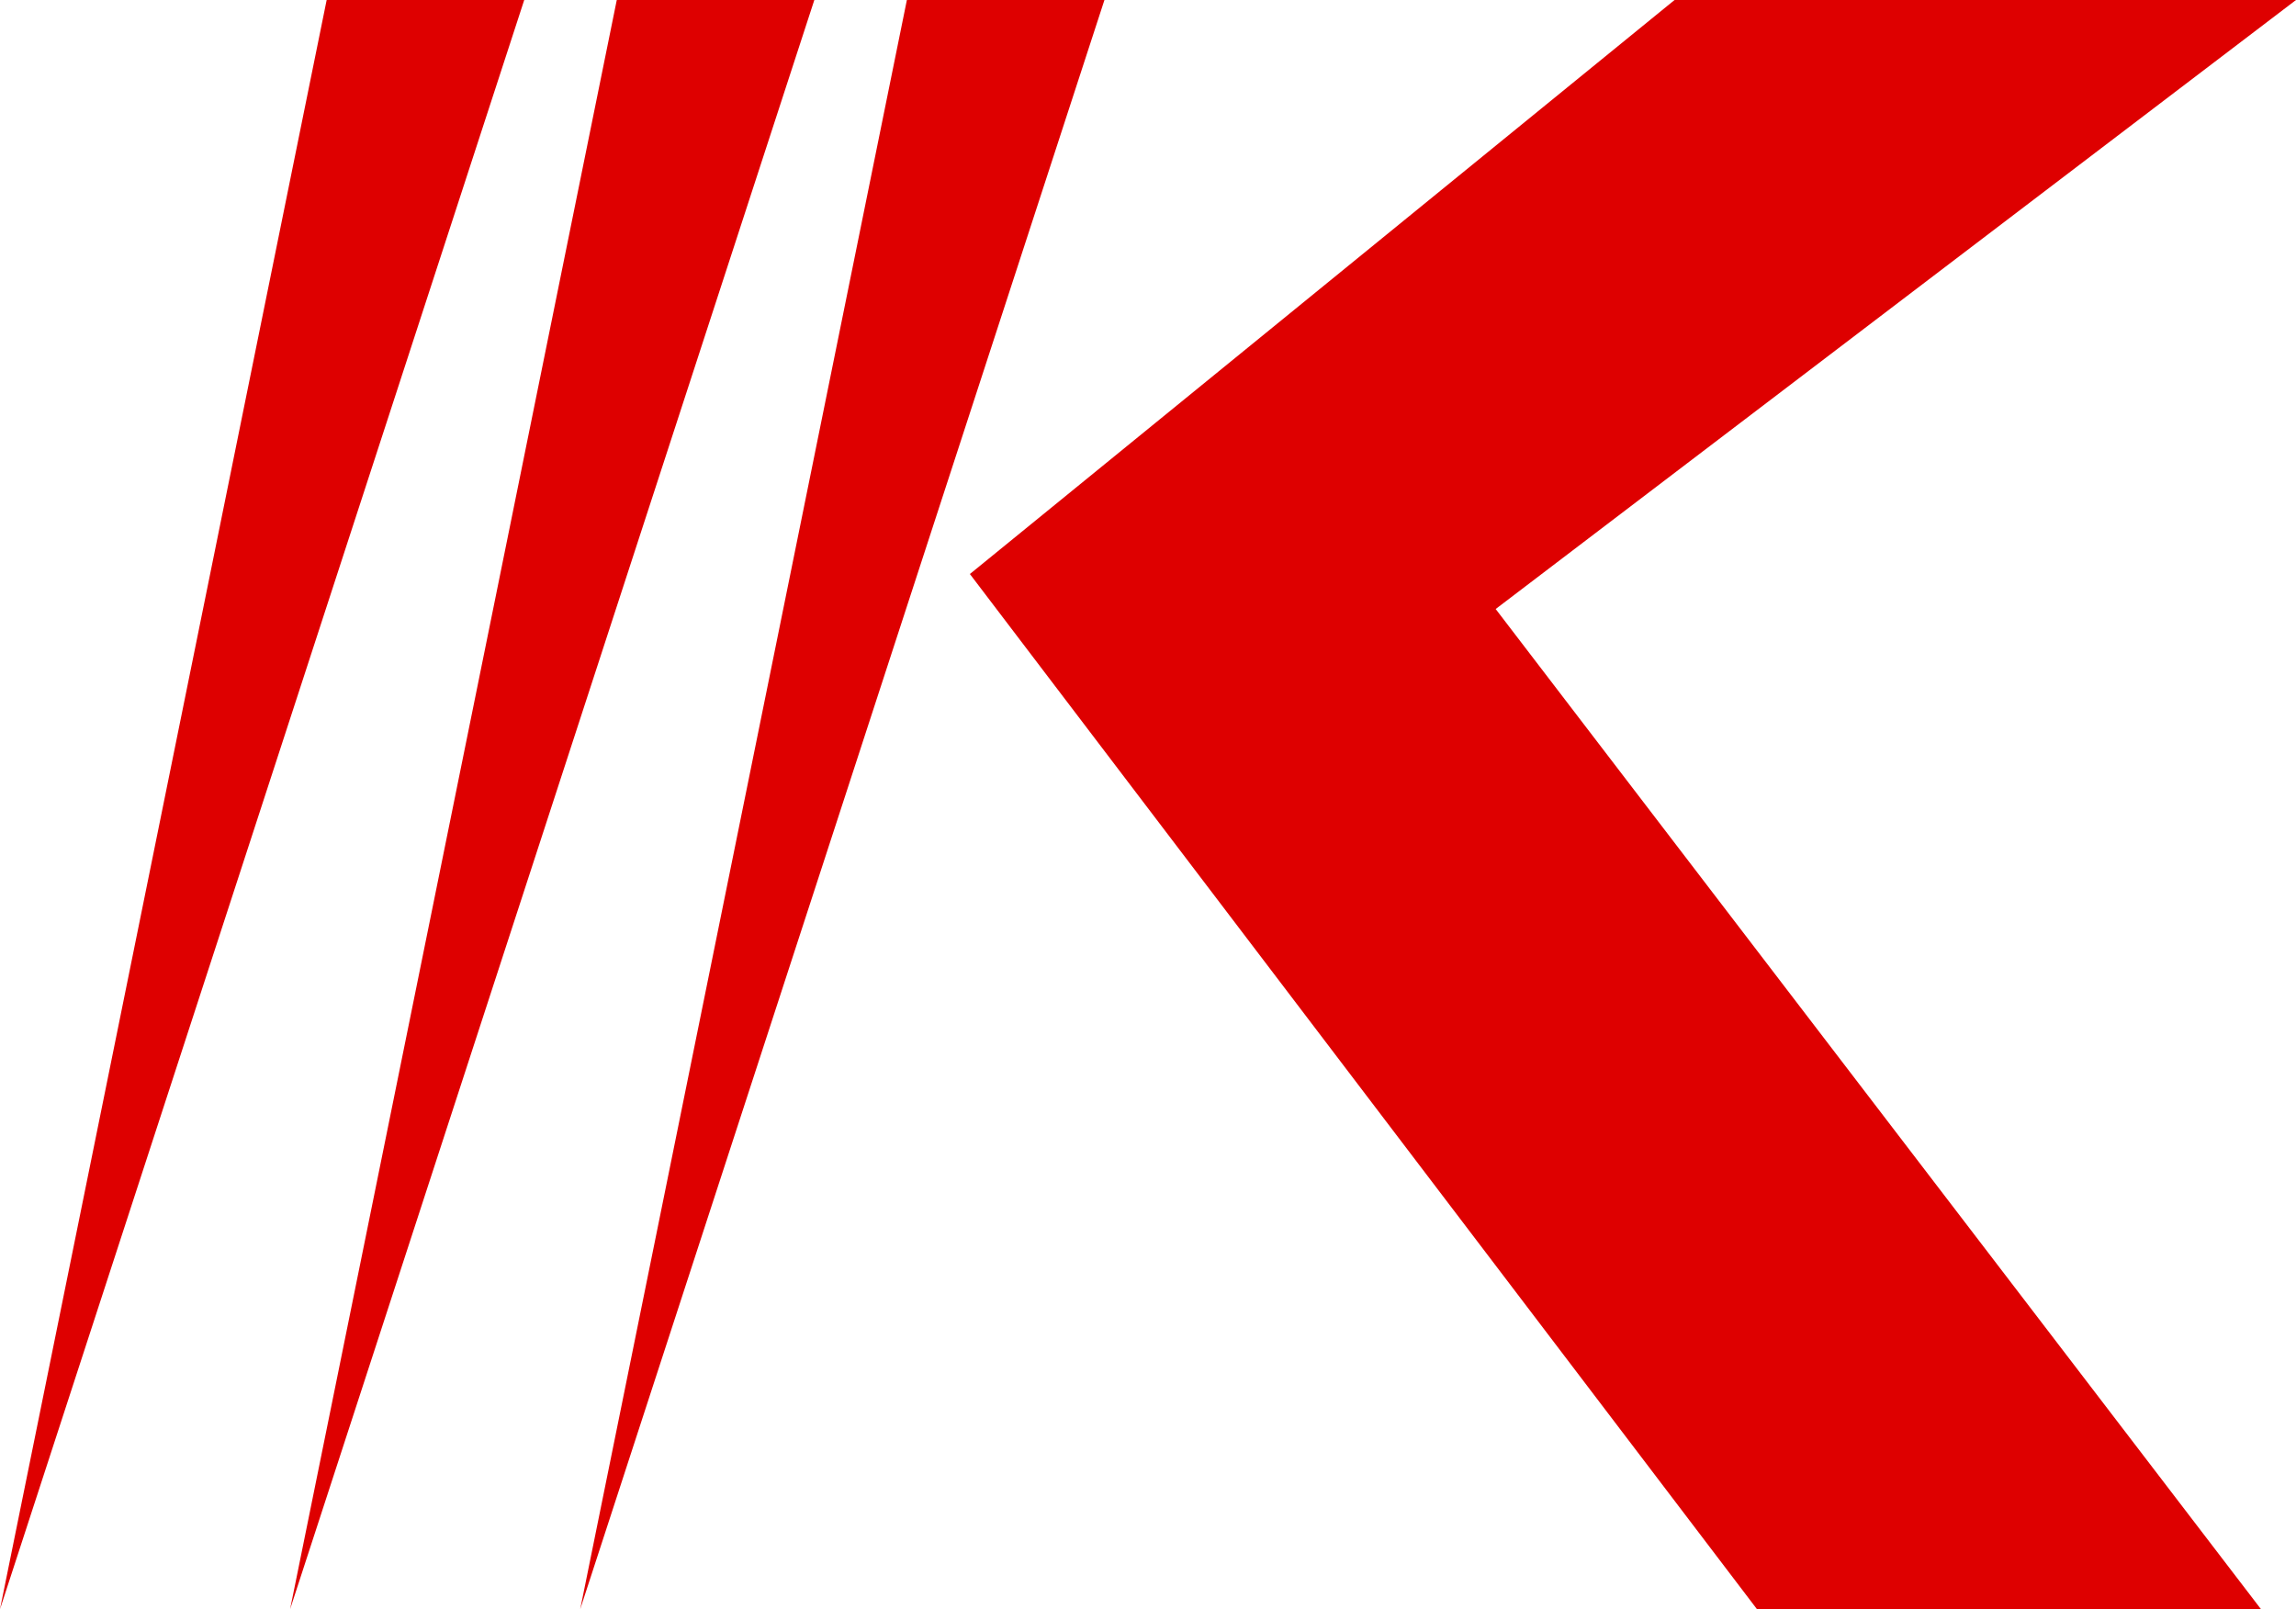 <?xml version="1.0" encoding="UTF-8"?>
<!DOCTYPE svg PUBLIC "-//W3C//DTD SVG 1.1//EN" "http://www.w3.org/Graphics/SVG/1.1/DTD/svg11.dtd">
<!-- Creator: CorelDRAW -->
<svg xmlns="http://www.w3.org/2000/svg" xml:space="preserve" width="61.62mm" height="43.189mm" version="1.1" style="shape-rendering:geometricPrecision; text-rendering:geometricPrecision; image-rendering:optimizeQuality; fill-rule:evenodd; clip-rule:evenodd"
viewBox="0 0 3235.97 2268.06"
 xmlns:xlink="http://www.w3.org/1999/xlink"
 xmlns:xodm="http://www.corel.com/coreldraw/odm/2003">
 <defs>
  <style type="text/css">
   <![CDATA[
    .fil0 {fill:#DE0000}
   ]]>
  </style>
 </defs>
 <g id="Capa_x0020_1">
  <path class="fil0" d="M460.4 0l-460.4 2268.06 738.84 -2268.06 -278.44 0zm408.88 0l-460.41 2268.06 738.84 -2268.06 -278.43 0zm408.87 0l-460.41 2268.06 738.85 -2268.06 -278.44 0zm1081.96 0l-993.16 809.03 1109.36 1459.03 710.34 0 -1078.66 -1409.69 1127.99 -858.37 -875.87 0z"/>
 </g>
</svg>
